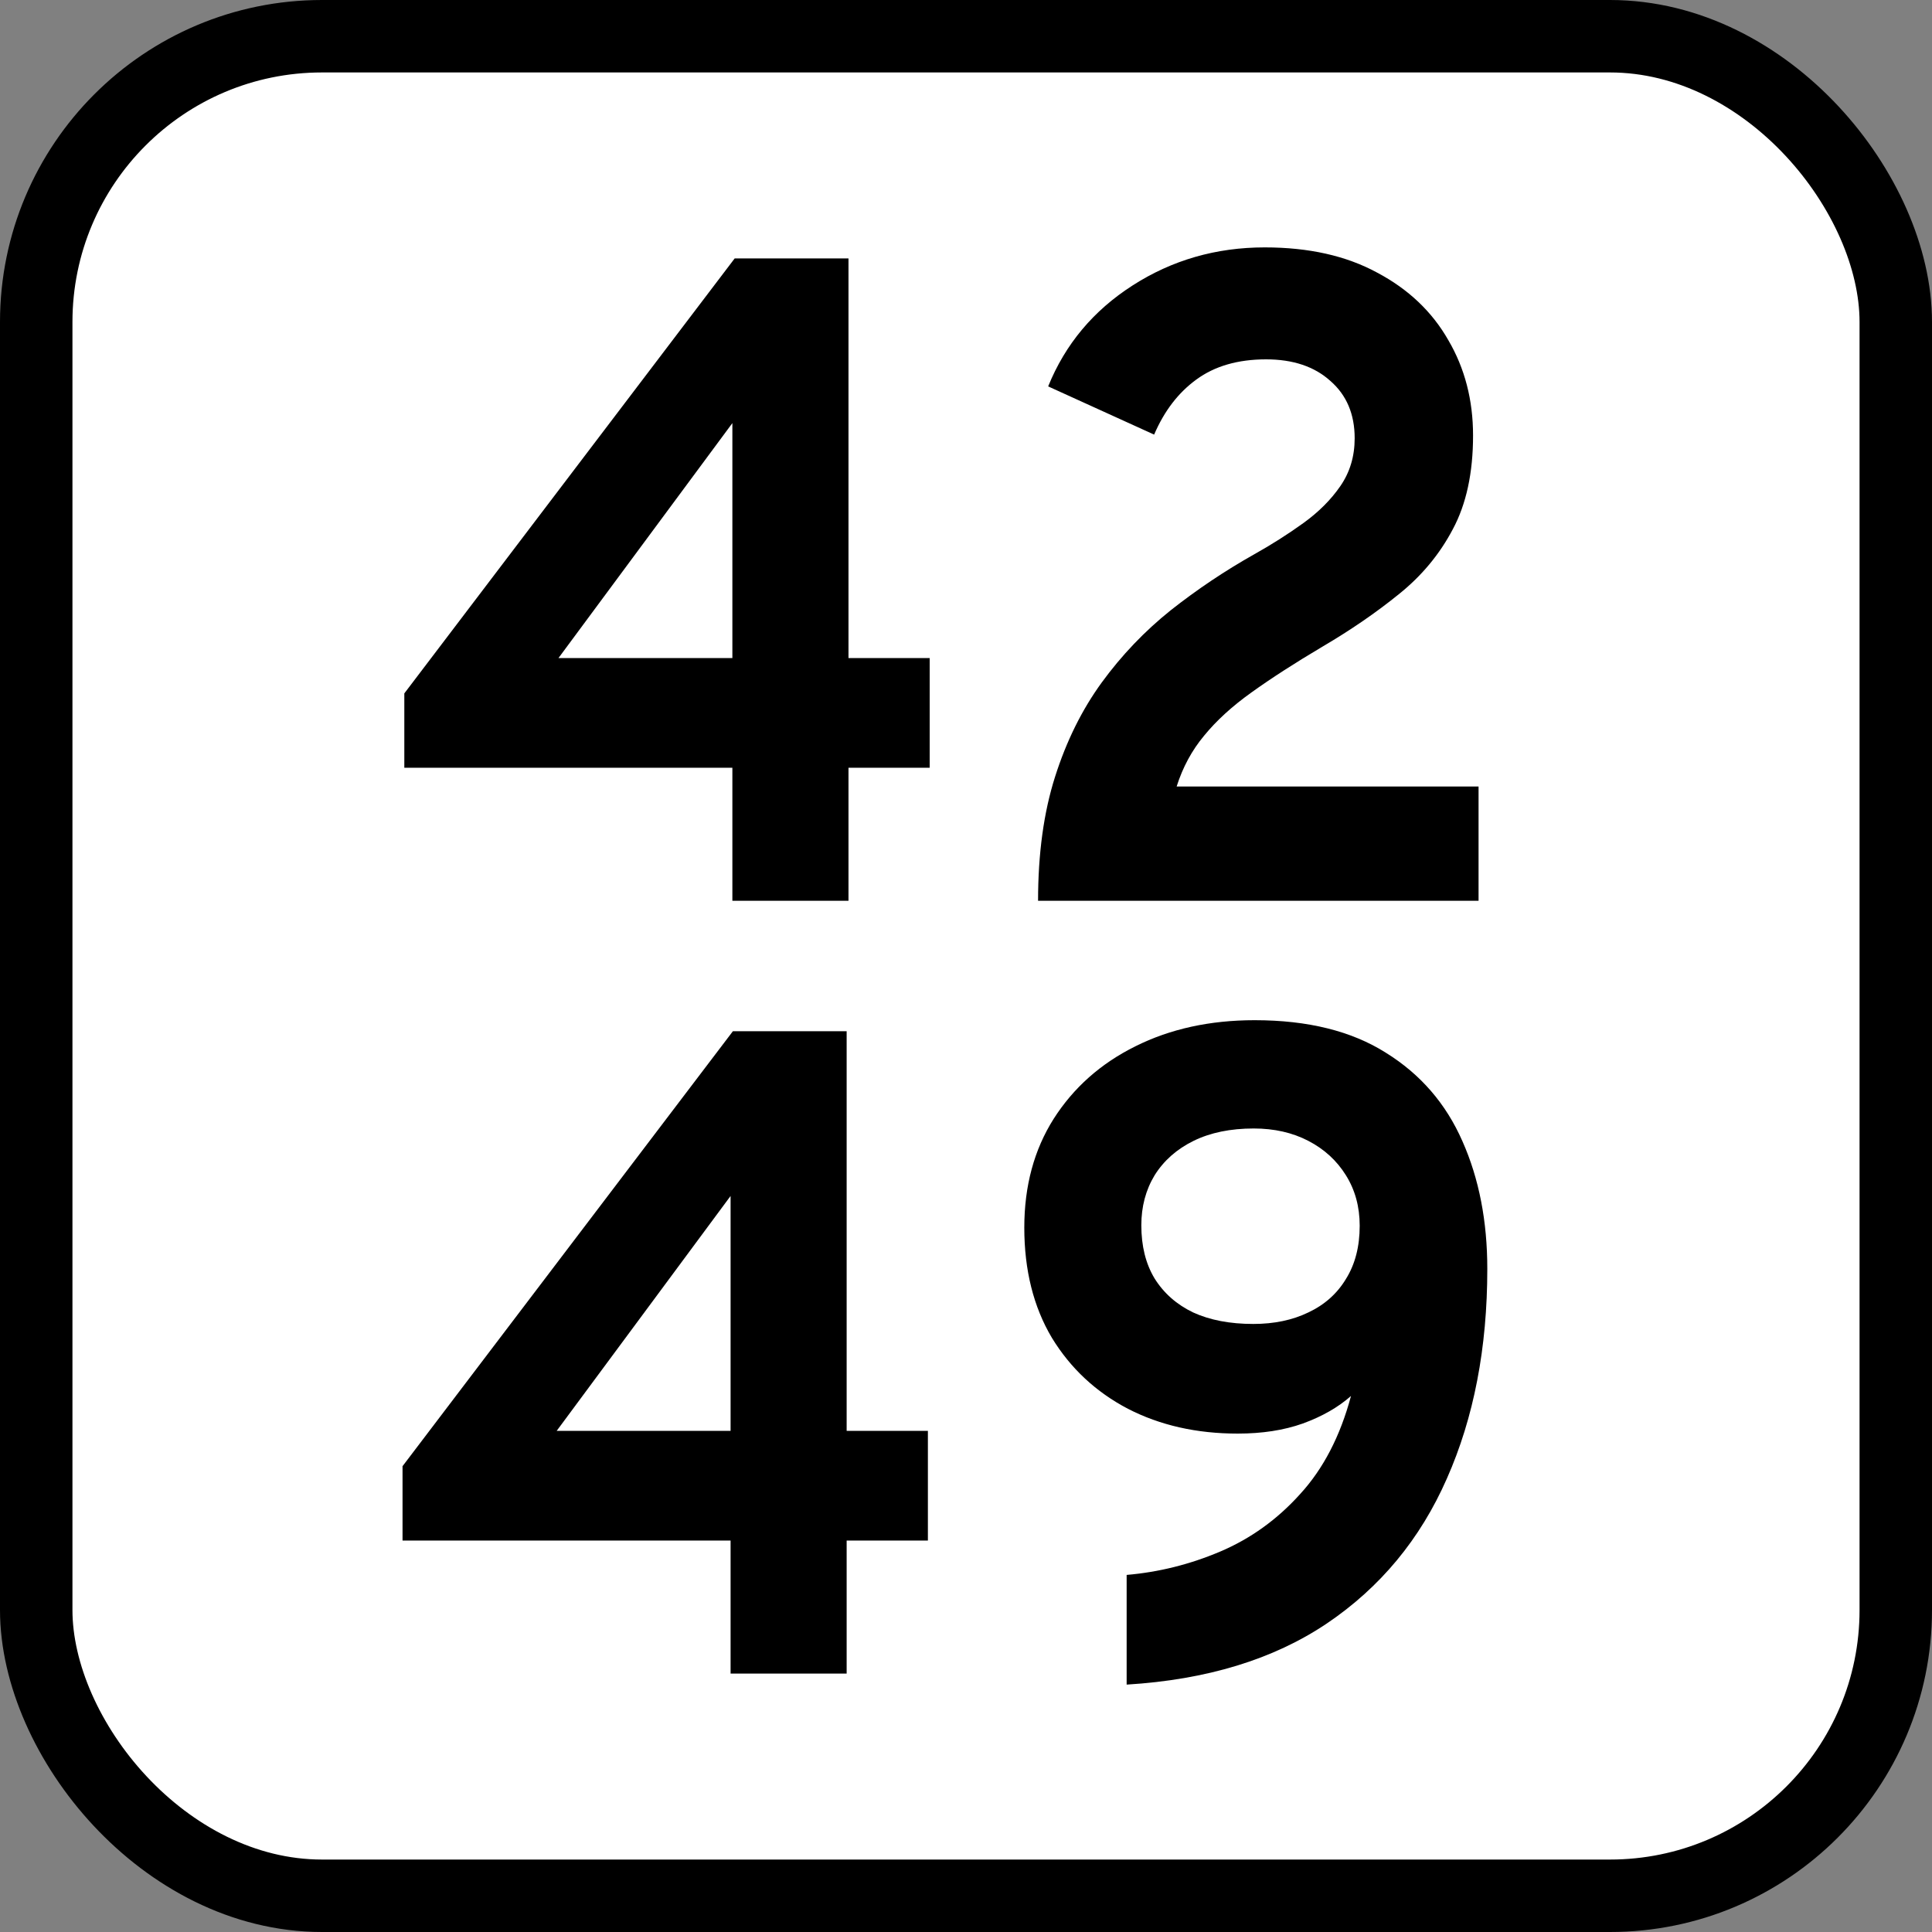 <svg width="40" height="40" viewBox="0 0 40 40" fill="none" xmlns="http://www.w3.org/2000/svg"><rect x="0" y="0" width="40" height="40" fill="#808080" stroke="none"/><rect x="0.75" y="0.75" width="38.5" height="38.5" rx="5.917" fill="white"/><rect x="0.75" y="0.75" width="38.5" height="38.5" rx="5.917" stroke="black" stroke-width="1.5"/><path d="M23.326 34.878V32.607C23.991 32.55 24.637 32.389 25.264 32.123C25.89 31.857 26.442 31.461 26.916 30.935C27.398 30.41 27.749 29.732 27.971 28.902C27.705 29.137 27.372 29.327 26.974 29.472C26.581 29.612 26.131 29.681 25.625 29.681C24.776 29.681 24.019 29.51 23.354 29.168C22.689 28.82 22.163 28.329 21.777 27.696C21.397 27.056 21.207 26.296 21.207 25.416C21.207 24.555 21.41 23.804 21.815 23.164C22.227 22.518 22.79 22.018 23.506 21.663C24.228 21.302 25.051 21.122 25.976 21.122C27.078 21.122 27.984 21.347 28.693 21.796C29.409 22.24 29.938 22.851 30.279 23.63C30.622 24.403 30.793 25.283 30.793 26.271C30.793 27.905 30.514 29.352 29.956 30.612C29.405 31.866 28.576 32.867 27.468 33.614C26.366 34.355 24.985 34.777 23.326 34.878ZM25.948 27.411C26.378 27.411 26.758 27.332 27.087 27.173C27.423 27.015 27.683 26.784 27.866 26.48C28.056 26.176 28.151 25.809 28.151 25.378C28.151 24.985 28.056 24.637 27.866 24.333C27.677 24.029 27.417 23.791 27.087 23.62C26.758 23.449 26.381 23.364 25.957 23.364C25.476 23.364 25.061 23.449 24.712 23.62C24.364 23.791 24.095 24.029 23.905 24.333C23.721 24.637 23.63 24.982 23.63 25.368C23.63 25.799 23.721 26.166 23.905 26.47C24.095 26.774 24.361 27.009 24.703 27.173C25.051 27.332 25.466 27.411 25.948 27.411Z" fill="black"/><path d="M15.126 34.65V31.895H8.334V30.356L15.174 21.35H17.529V29.625H19.211V31.895H17.529V34.65H15.126ZM11.525 29.625H15.126V24.761L11.525 29.625Z" fill="black"/><path d="M21.492 18.65C21.492 17.675 21.609 16.82 21.843 16.085C22.078 15.344 22.401 14.692 22.812 14.128C23.224 13.564 23.699 13.067 24.237 12.636C24.782 12.206 25.358 11.819 25.966 11.477C26.327 11.275 26.666 11.059 26.983 10.831C27.299 10.603 27.556 10.347 27.752 10.062C27.948 9.777 28.047 9.448 28.047 9.074C28.047 8.574 27.879 8.178 27.543 7.886C27.214 7.589 26.77 7.44 26.213 7.44C25.631 7.44 25.149 7.579 24.769 7.858C24.395 8.13 24.104 8.51 23.895 8.998L21.701 8C22.055 7.126 22.638 6.43 23.449 5.91C24.266 5.385 25.178 5.122 26.185 5.122C27.097 5.122 27.872 5.296 28.512 5.644C29.158 5.986 29.649 6.452 29.985 7.041C30.327 7.624 30.498 8.282 30.498 9.017C30.498 9.79 30.358 10.436 30.08 10.955C29.807 11.474 29.434 11.924 28.959 12.304C28.49 12.684 27.964 13.045 27.382 13.387C26.805 13.729 26.314 14.046 25.909 14.337C25.51 14.622 25.184 14.92 24.931 15.23C24.677 15.534 24.487 15.885 24.361 16.284H30.612V18.65H21.492Z" fill="black"/><path d="M15.163 18.65V15.895H8.371V14.356L15.211 5.35H17.567V13.624H19.248V15.895H17.567V18.65H15.163ZM11.563 13.624H15.163V8.76L11.563 13.624Z" fill="black"/></svg>